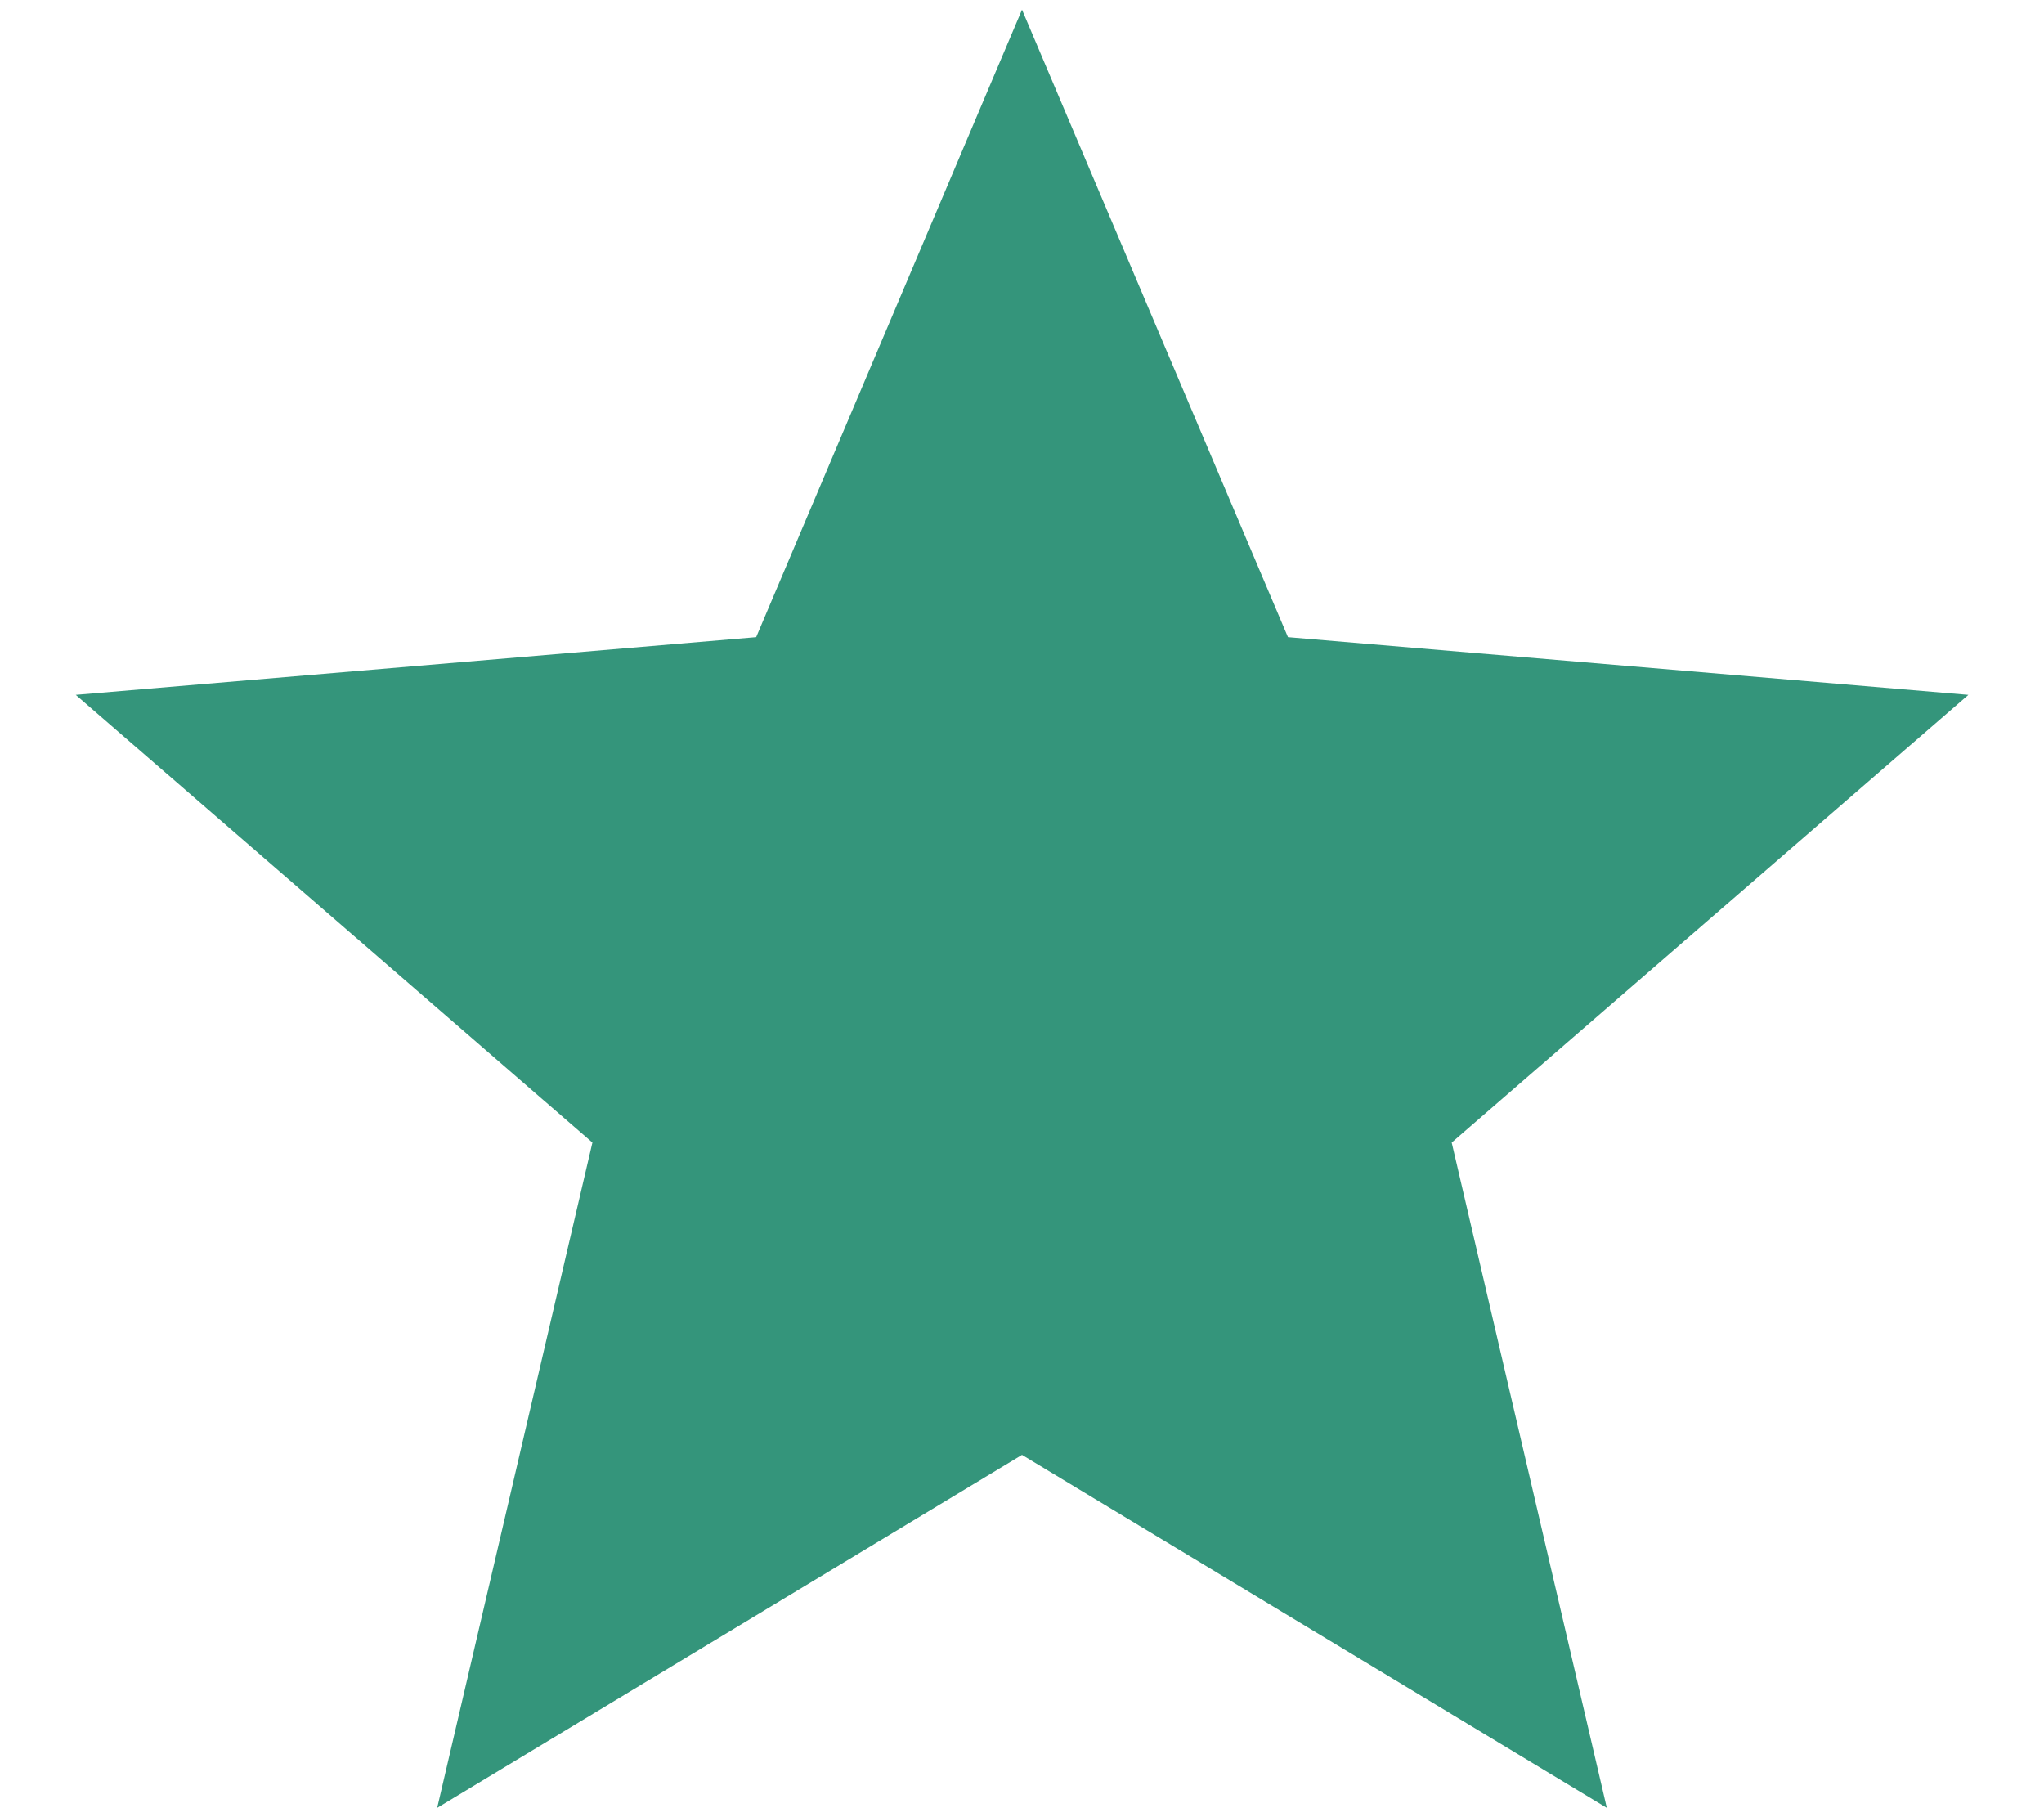 <svg width="18" height="16" viewBox="0 0 18 16" fill="none" xmlns="http://www.w3.org/2000/svg">
<path d="M9 12.81L14.15 15.918L12.784 10.06L17.334 6.118L11.342 5.61L9 0.085L6.659 5.61L0.667 6.118L5.217 10.06L3.85 15.918L9 12.81Z" fill="#34957B"/>
</svg>
